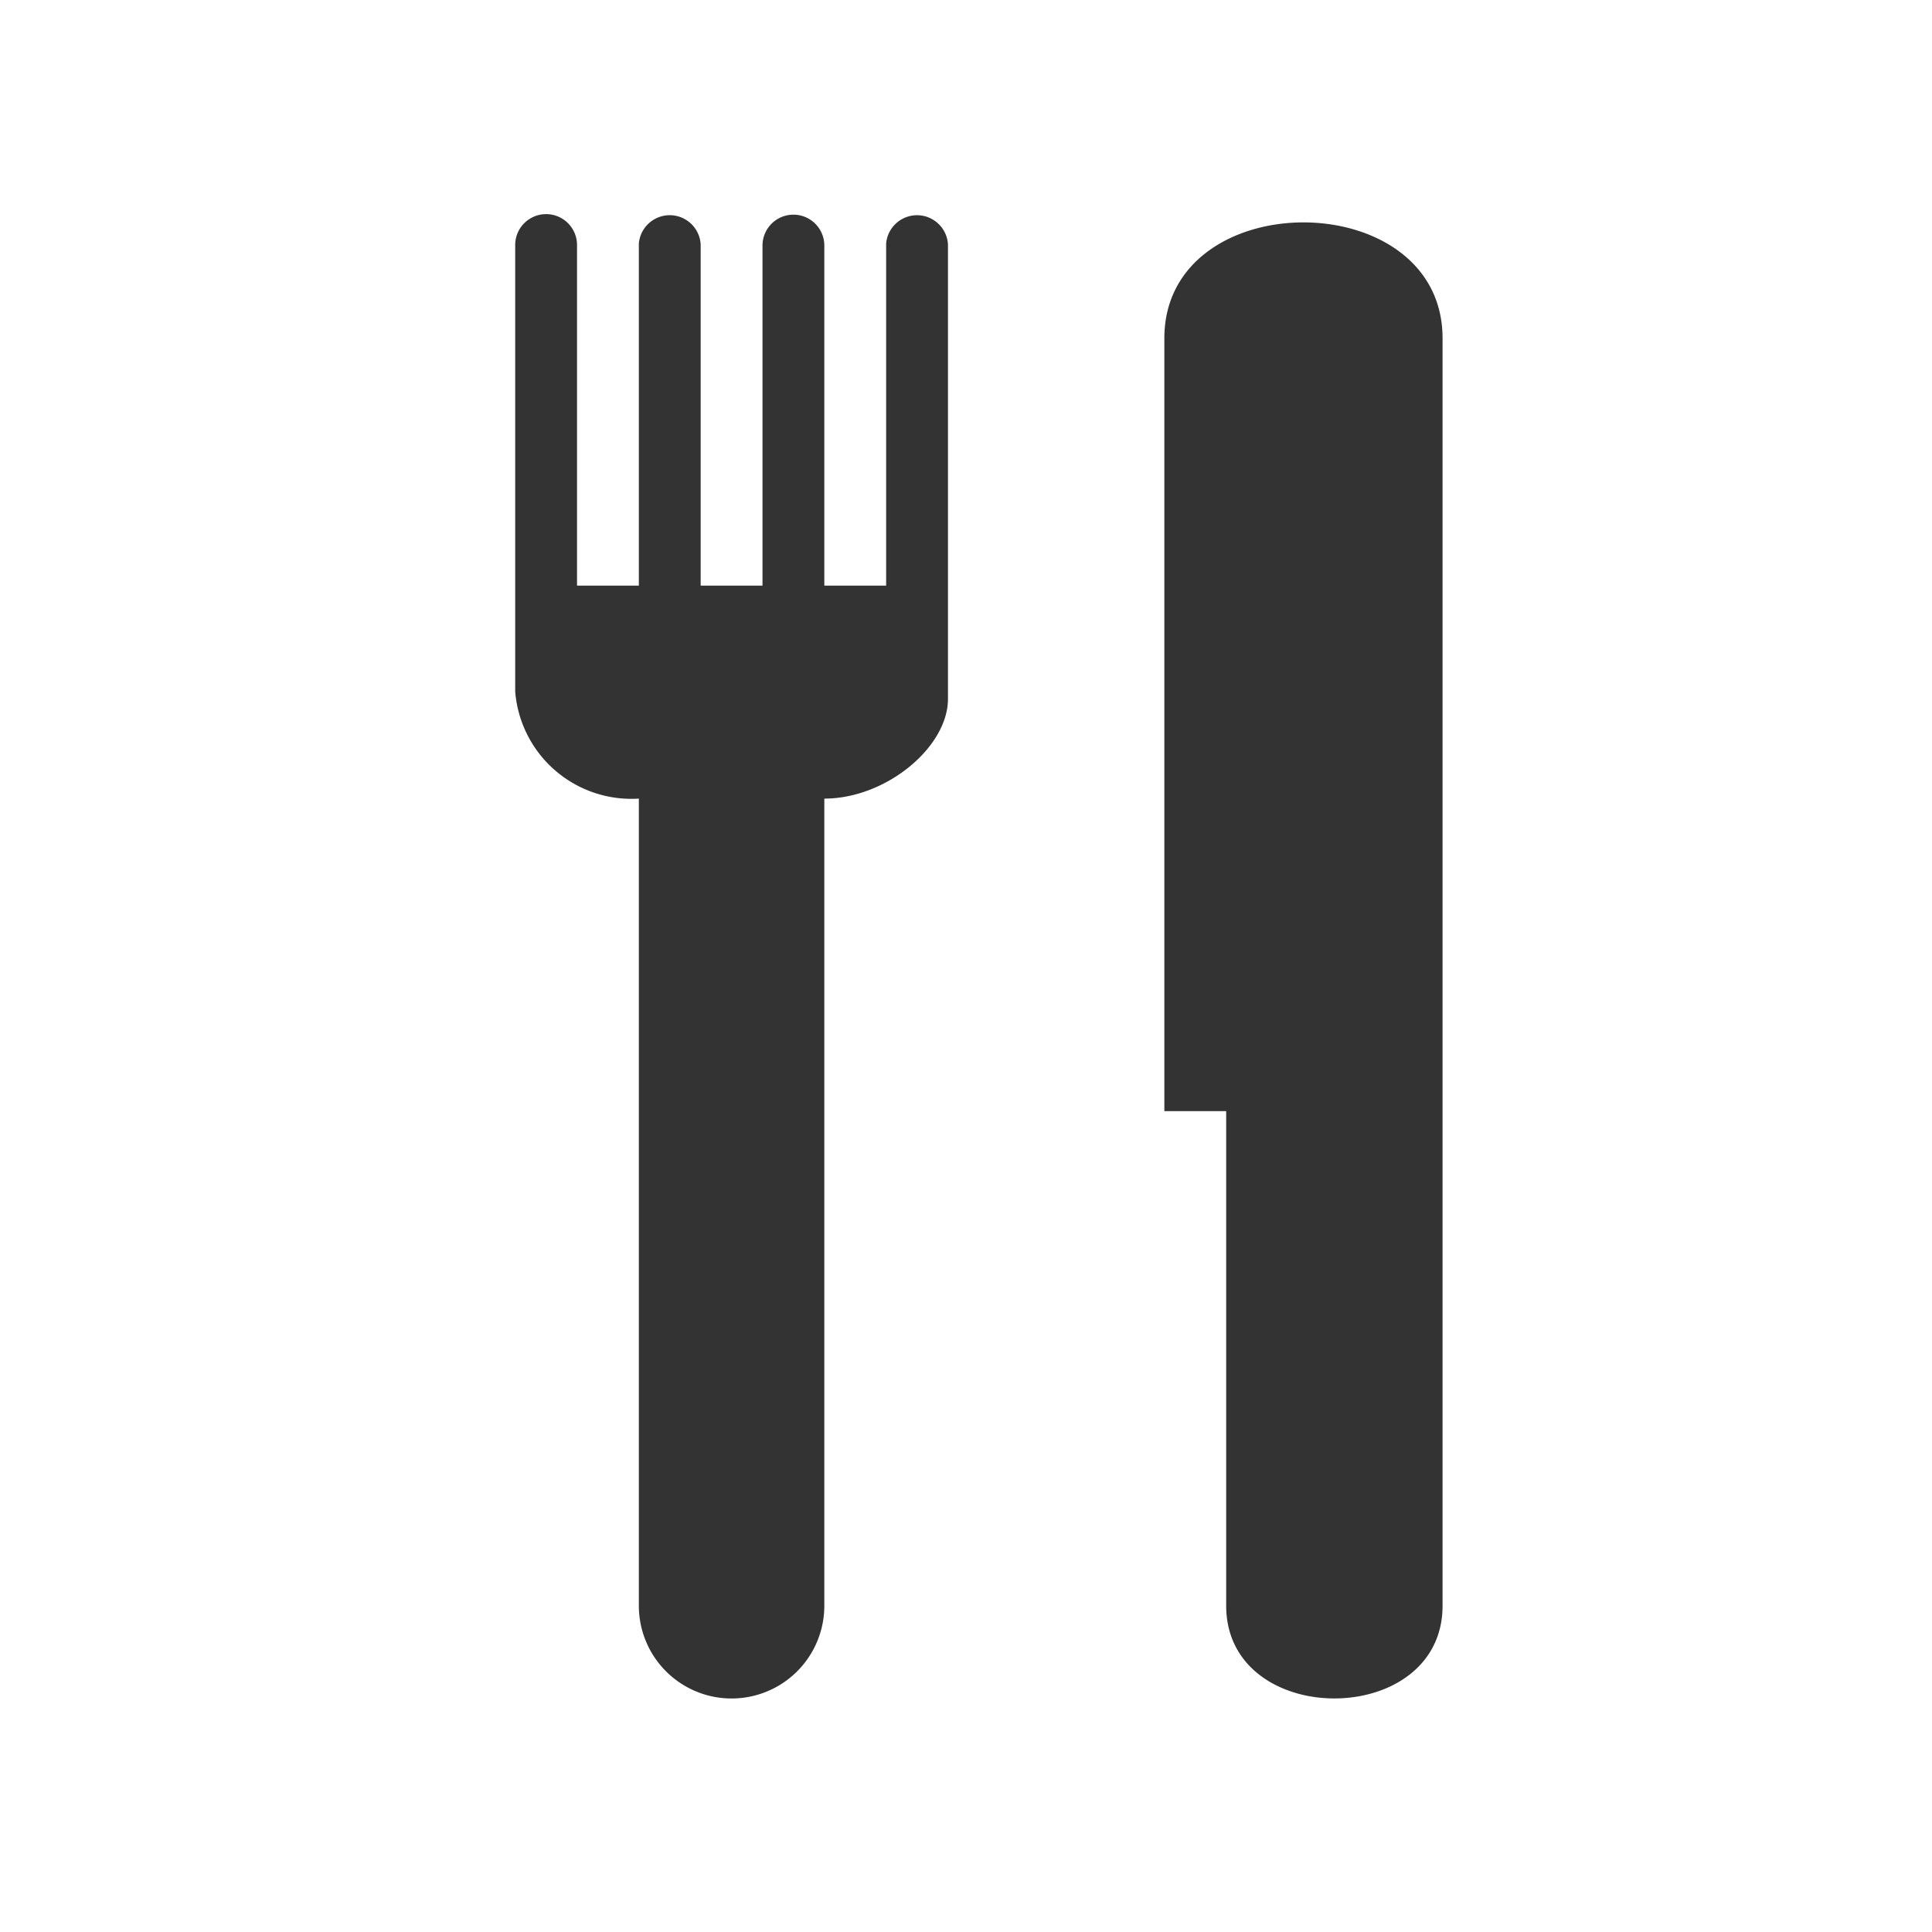 <svg xmlns="http://www.w3.org/2000/svg" xmlns:xlink="http://www.w3.org/1999/xlink" width="45" height="45" viewBox="0 0 45 45">
  <defs>
    <clipPath id="clip-path">
      <rect id="長方形_170" data-name="長方形 170" width="45" height="45" transform="translate(941 4285)" fill="none" stroke="#707070" stroke-width="1"/>
    </clipPath>
  </defs>
  <g id="ico_meal" transform="translate(-941 -4285)" clip-path="url(#clip-path)">
    <path id="Icon_map-restaurant" data-name="Icon map-restaurant" d="M15.84,1.391V9.36H14.4V1.44a.72.72,0,1,0-1.44,0V9.36H11.52V1.414a.722.722,0,0,0-1.44-.024V9.36H8.64V1.447A.72.72,0,0,0,7.2,1.408v10.42a2.716,2.716,0,0,0,2.88,2.493v18.8a2.16,2.16,0,1,0,4.32,0v-18.8c1.44,0,2.88-1.2,2.88-2.323V1.414a.722.722,0,0,0-1.44-.023ZM22.32,3.6v18h1.44V33.12c0,2.88,5.04,2.88,5.04,0V3.6C28.8,0,22.32,0,22.32,3.6Z" transform="translate(945.8 4289.28)" fill="#333"/>
  </g>
</svg>
